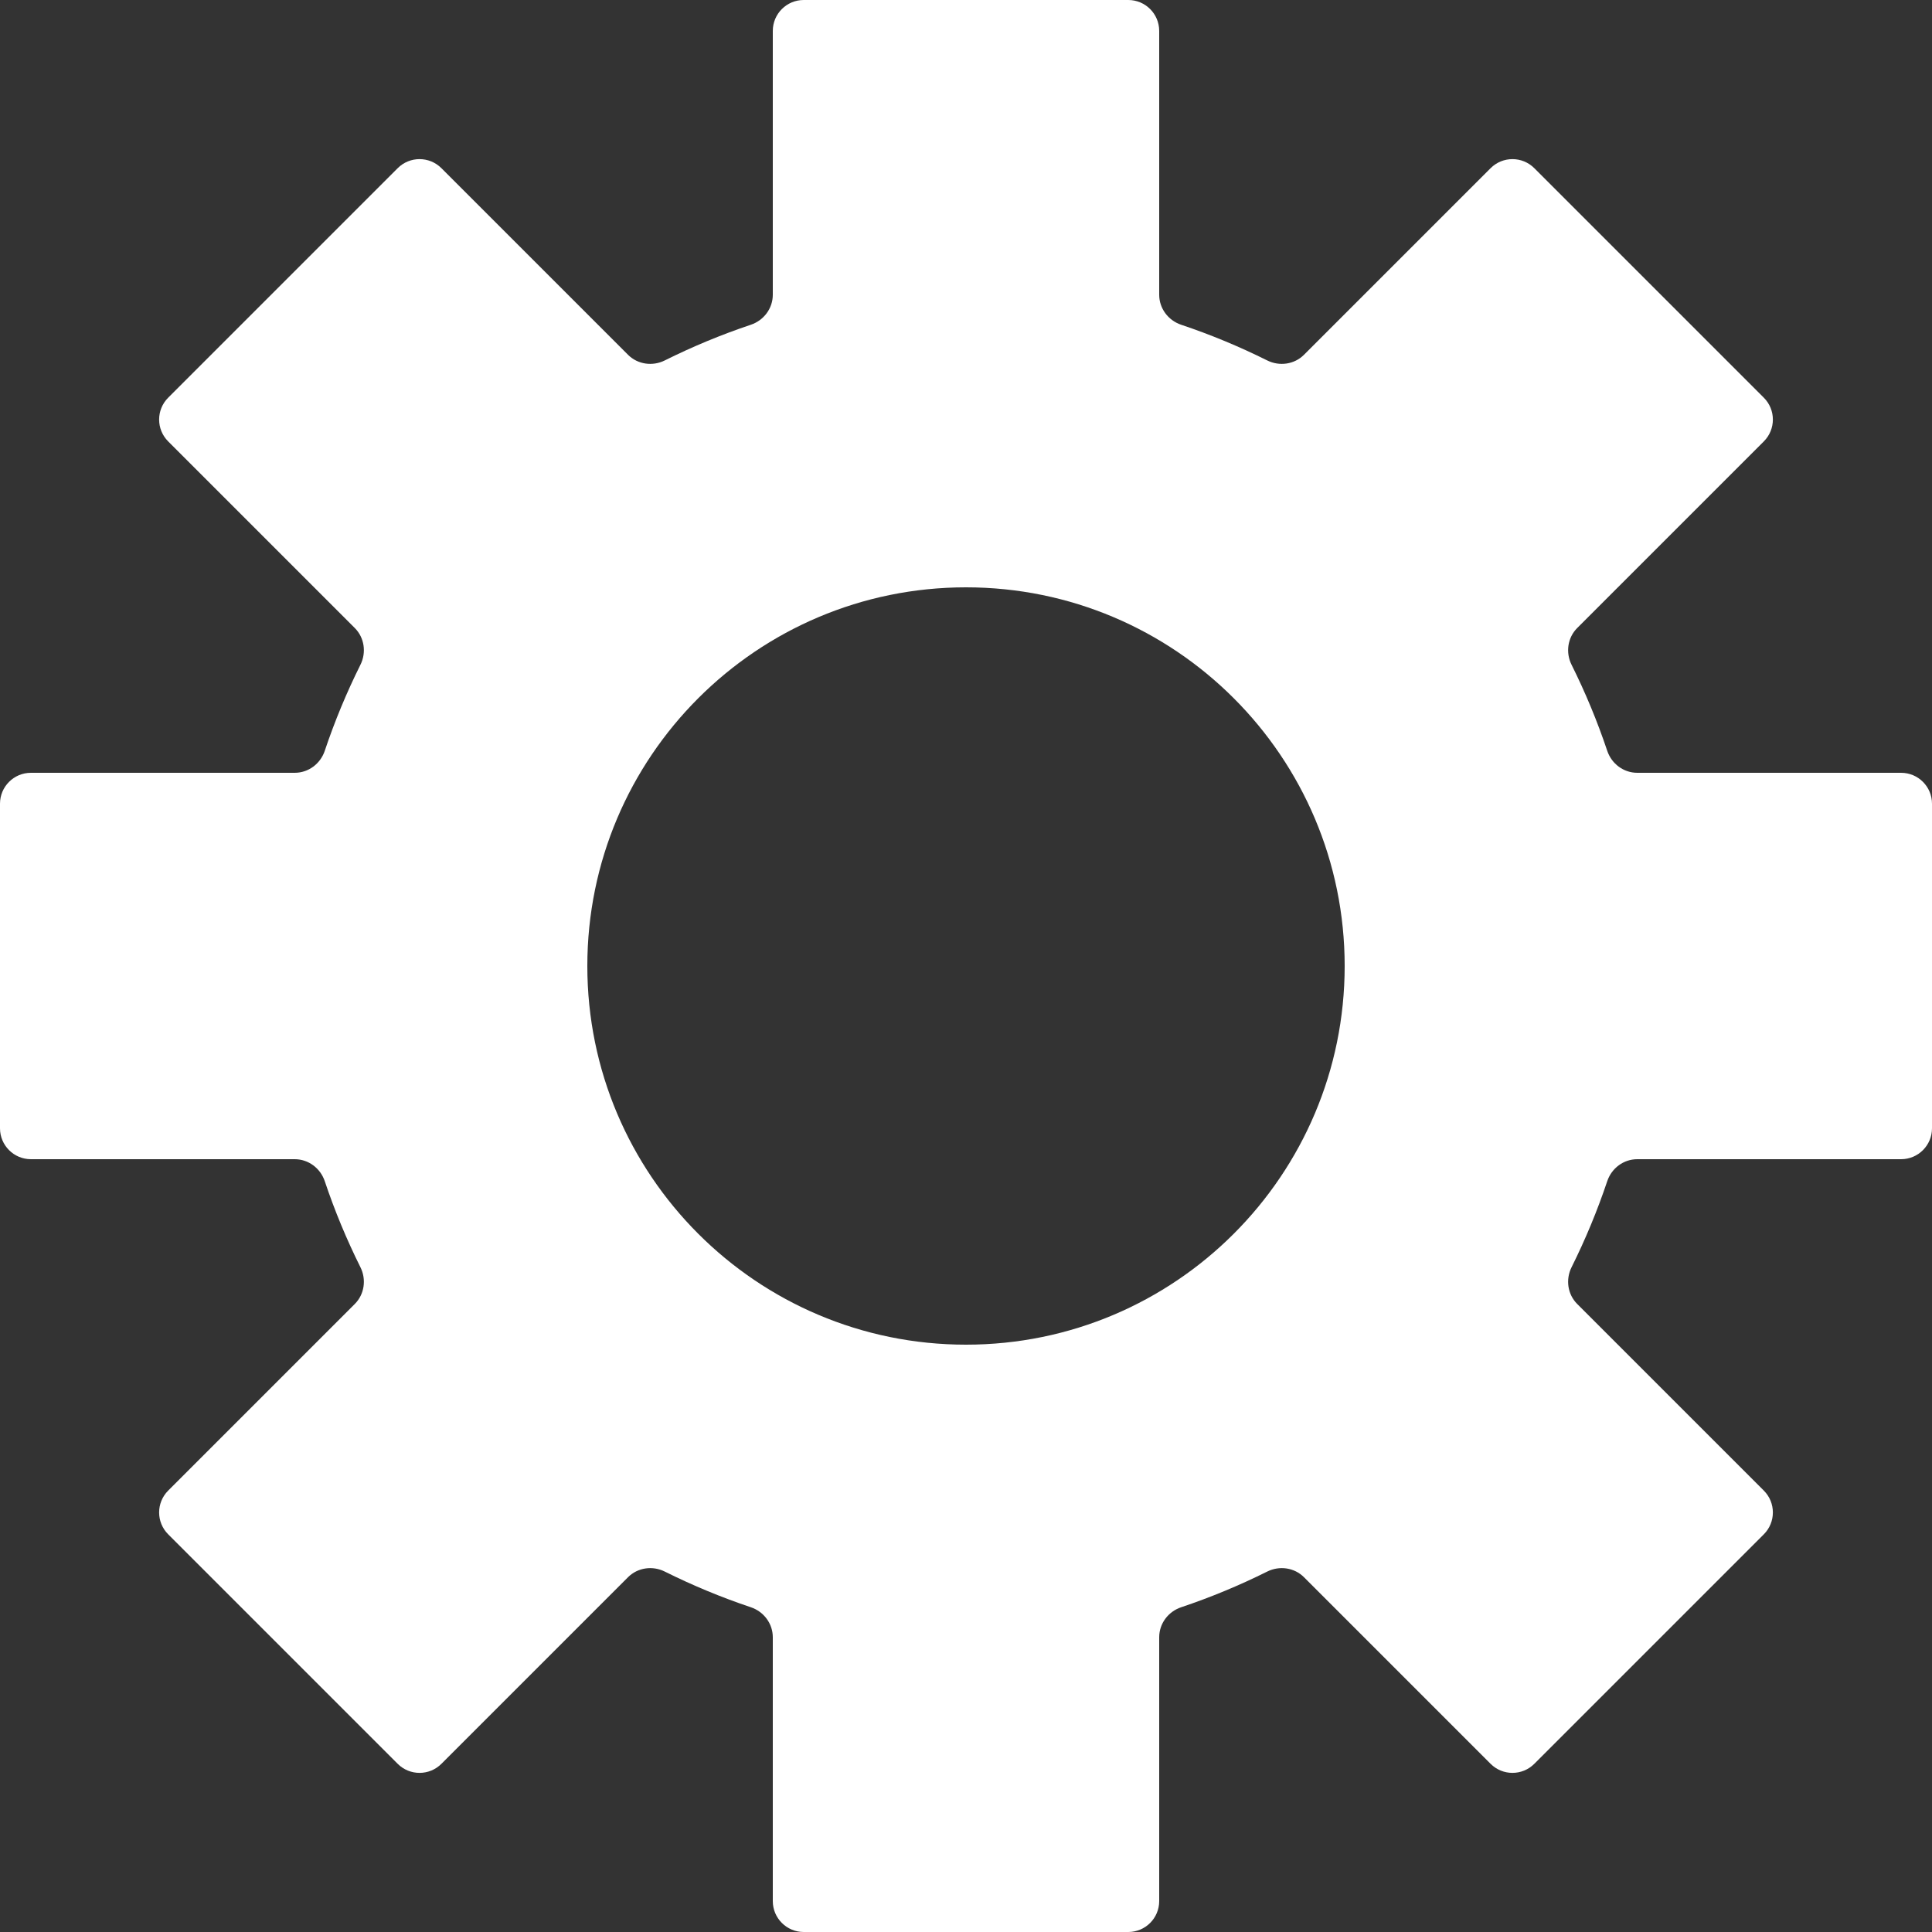 <svg width="500" height="500" viewBox="0 0 500 500" fill="none" xmlns="http://www.w3.org/2000/svg">
<rect x="0" y="0" width="500" height="500" fill="#333333" stroke="none"/>
<path fill-rule="evenodd" clip-rule="evenodd" d="M300 8C300 3.582 296.418 0 292 0H208C203.582 0 200 3.582 200 8V76.281C200 79.82 197.668 82.921 194.312 84.047C186.637 86.621 179.199 89.713 172.04 93.281C168.872 94.861 165.028 94.318 162.525 91.814L114.236 43.525C111.111 40.401 106.046 40.401 102.922 43.525L43.525 102.922C40.401 106.046 40.401 111.111 43.525 114.236L91.814 162.525C94.318 165.028 94.861 168.872 93.281 172.04C89.713 179.199 86.621 186.637 84.047 194.312C82.921 197.668 79.82 200 76.281 200H8C3.582 200 0 203.582 0 208V292C0 296.418 3.582 300 8 300H76.281C79.82 300 82.921 302.332 84.047 305.688C86.621 313.363 89.713 320.801 93.281 327.96C94.861 331.128 94.318 334.972 91.814 337.475L43.525 385.765C40.401 388.889 40.401 393.954 43.525 397.078L102.922 456.475C106.046 459.599 111.111 459.599 114.236 456.475L162.525 408.186C165.028 405.682 168.872 405.139 172.04 406.719C179.199 410.287 186.637 413.379 194.312 415.953C197.668 417.079 200 420.18 200 423.719V492C200 496.418 203.582 500 208 500H292C296.418 500 300 496.418 300 492V423.719C300 420.18 302.332 417.079 305.688 415.953C313.363 413.379 320.801 410.287 327.96 406.719C331.128 405.139 334.972 405.682 337.475 408.186L385.764 456.475C388.889 459.599 393.954 459.599 397.078 456.475L456.475 397.078C459.599 393.954 459.599 388.889 456.475 385.765L408.186 337.475C405.682 334.972 405.139 331.128 406.719 327.96C410.287 320.801 413.379 313.363 415.953 305.688C417.079 302.332 420.18 300 423.719 300H492C496.418 300 500 296.418 500 292V208C500 203.582 496.418 200 492 200H423.719C420.18 200 417.079 197.668 415.953 194.312C413.379 186.637 410.287 179.199 406.719 172.04C405.139 168.872 405.682 165.028 408.186 162.525L456.475 114.235C459.599 111.111 459.599 106.046 456.475 102.922L397.078 43.525C393.954 40.401 388.889 40.401 385.765 43.525L337.475 91.814C334.972 94.318 331.128 94.861 327.96 93.281C320.801 89.713 313.363 86.621 305.688 84.047C302.332 82.921 300 79.82 300 76.281V8ZM250 348C304.124 348 348 304.124 348 250C348 195.876 304.124 152 250 152C195.876 152 152 195.876 152 250C152 304.124 195.876 348 250 348Z" fill="white"/>
</svg>
